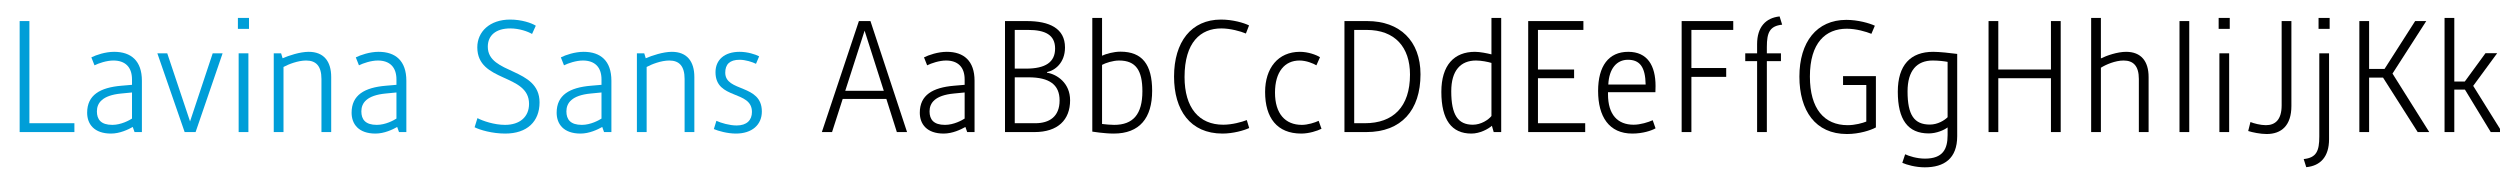 <?xml version="1.0" encoding="UTF-8" standalone="no"?>
<!DOCTYPE svg PUBLIC "-//W3C//DTD SVG 1.1//EN" "http://www.w3.org/Graphics/SVG/1.1/DTD/svg11.dtd">
<svg width="100%" height="100%" viewBox="0 0 1000 70" version="1.1" xmlns="http://www.w3.org/2000/svg" xmlns:xlink="http://www.w3.org/1999/xlink" xml:space="preserve" xmlns:serif="http://www.serif.com/" style="fill-rule:evenodd;clip-rule:evenodd;stroke-linejoin:round;stroke-miterlimit:2;">
    <g transform="matrix(1,0,0,1,132.082,-28.936)">
        <g id="Texte">
            <g id="AaBbCc">
                <g transform="matrix(60,0,0,60,-131.002,81.764)">
                    <path d="M0.113,-0L0.478,-0L0.478,-0.059L0.178,-0.059L0.178,-0.74L0.113,-0.74L0.113,-0Z" style="fill:rgb(0,158,216);fill-rule:nonzero;"/>
                </g>
                <g transform="matrix(60,0,0,60,-99.982,81.764)">
                    <path d="M0.362,-0L0.411,-0L0.411,-0.342C0.411,-0.475 0.339,-0.535 0.226,-0.535C0.167,-0.535 0.106,-0.514 0.074,-0.498L0.095,-0.445C0.123,-0.459 0.176,-0.477 0.221,-0.477C0.299,-0.477 0.345,-0.434 0.345,-0.351L0.345,-0.315L0.275,-0.309C0.132,-0.297 0.046,-0.247 0.046,-0.129C0.046,-0.053 0.093,0.01 0.205,0.01C0.264,0.01 0.32,-0.017 0.35,-0.034L0.362,-0ZM0.111,-0.138C0.111,-0.194 0.147,-0.245 0.273,-0.257L0.345,-0.264L0.345,-0.09C0.328,-0.079 0.273,-0.048 0.214,-0.048C0.138,-0.048 0.111,-0.084 0.111,-0.138Z" style="fill:rgb(0,158,216);fill-rule:nonzero;"/>
                </g>
                <g transform="matrix(60,0,0,60,-69.922,81.764)">
                    <path d="M0.195,-0L0.268,-0L0.448,-0.525L0.382,-0.525L0.231,-0.071L0.079,-0.525L0.013,-0.525L0.195,-0Z" style="fill:rgb(0,158,216);fill-rule:nonzero;"/>
                </g>
                <g transform="matrix(60,0,0,60,-41.362,81.764)">
                    <path d="M0.079,-0L0.144,-0L0.144,-0.525L0.079,-0.525L0.079,-0ZM0.074,-0.688L0.148,-0.688L0.148,-0.761L0.074,-0.761L0.074,-0.688Z" style="fill:rgb(0,158,216);fill-rule:nonzero;"/>
                </g>
                <g transform="matrix(60,0,0,60,-27.382,81.764)">
                    <path d="M0.08,-0L0.145,-0L0.145,-0.434C0.178,-0.452 0.241,-0.477 0.296,-0.477C0.362,-0.477 0.398,-0.44 0.398,-0.354L0.398,-0L0.463,-0L0.463,-0.367C0.463,-0.472 0.413,-0.535 0.313,-0.535C0.255,-0.535 0.18,-0.51 0.139,-0.492L0.129,-0.525L0.08,-0.525L0.08,-0Z" style="fill:rgb(0,158,216);fill-rule:nonzero;"/>
                </g>
                <g transform="matrix(60,0,0,60,5.798,81.764)">
                    <path d="M0.362,-0L0.411,-0L0.411,-0.342C0.411,-0.475 0.339,-0.535 0.226,-0.535C0.167,-0.535 0.106,-0.514 0.074,-0.498L0.095,-0.445C0.123,-0.459 0.176,-0.477 0.221,-0.477C0.299,-0.477 0.345,-0.434 0.345,-0.351L0.345,-0.315L0.275,-0.309C0.132,-0.297 0.046,-0.247 0.046,-0.129C0.046,-0.053 0.093,0.01 0.205,0.01C0.264,0.01 0.32,-0.017 0.35,-0.034L0.362,-0ZM0.111,-0.138C0.111,-0.194 0.147,-0.245 0.273,-0.257L0.345,-0.264L0.345,-0.09C0.328,-0.079 0.273,-0.048 0.214,-0.048C0.138,-0.048 0.111,-0.084 0.111,-0.138Z" style="fill:rgb(0,158,216);fill-rule:nonzero;"/>
                </g>
                <g transform="matrix(60,0,0,60,54.578,81.764)">
                    <path d="M0.257,0.01C0.404,0.01 0.486,-0.071 0.486,-0.198C0.486,-0.433 0.141,-0.382 0.141,-0.569C0.141,-0.643 0.193,-0.691 0.291,-0.691C0.352,-0.691 0.409,-0.67 0.436,-0.654L0.461,-0.709C0.433,-0.727 0.367,-0.75 0.29,-0.75C0.154,-0.75 0.071,-0.669 0.071,-0.565C0.071,-0.329 0.416,-0.392 0.416,-0.188C0.416,-0.101 0.354,-0.048 0.256,-0.048C0.184,-0.048 0.108,-0.074 0.072,-0.093L0.053,-0.032C0.089,-0.014 0.17,0.01 0.257,0.01Z" style="fill:rgb(0,158,216);fill-rule:nonzero;"/>
                </g>
                <g transform="matrix(60,0,0,60,87.818,81.764)">
                    <path d="M0.362,-0L0.411,-0L0.411,-0.342C0.411,-0.475 0.339,-0.535 0.226,-0.535C0.167,-0.535 0.106,-0.514 0.074,-0.498L0.095,-0.445C0.123,-0.459 0.176,-0.477 0.221,-0.477C0.299,-0.477 0.345,-0.434 0.345,-0.351L0.345,-0.315L0.275,-0.309C0.132,-0.297 0.046,-0.247 0.046,-0.129C0.046,-0.053 0.093,0.01 0.205,0.01C0.264,0.01 0.32,-0.017 0.35,-0.034L0.362,-0ZM0.111,-0.138C0.111,-0.194 0.147,-0.245 0.273,-0.257L0.345,-0.264L0.345,-0.09C0.328,-0.079 0.273,-0.048 0.214,-0.048C0.138,-0.048 0.111,-0.084 0.111,-0.138Z" style="fill:rgb(0,158,216);fill-rule:nonzero;"/>
                </g>
                <g transform="matrix(60,0,0,60,117.878,81.764)">
                    <path d="M0.08,-0L0.145,-0L0.145,-0.434C0.178,-0.452 0.241,-0.477 0.296,-0.477C0.362,-0.477 0.398,-0.44 0.398,-0.354L0.398,-0L0.463,-0L0.463,-0.367C0.463,-0.472 0.413,-0.535 0.313,-0.535C0.255,-0.535 0.18,-0.51 0.139,-0.492L0.129,-0.525L0.08,-0.525L0.08,-0Z" style="fill:rgb(0,158,216);fill-rule:nonzero;"/>
                </g>
                <g transform="matrix(60,0,0,60,151.058,81.764)">
                    <path d="M0.187,0.01C0.295,0.01 0.36,-0.049 0.36,-0.137C0.36,-0.322 0.116,-0.265 0.116,-0.396C0.116,-0.451 0.145,-0.482 0.212,-0.482C0.251,-0.482 0.297,-0.467 0.321,-0.455L0.342,-0.505C0.317,-0.518 0.265,-0.535 0.212,-0.535C0.11,-0.535 0.051,-0.481 0.051,-0.399C0.051,-0.214 0.294,-0.281 0.294,-0.134C0.294,-0.08 0.26,-0.044 0.192,-0.044C0.144,-0.044 0.087,-0.061 0.057,-0.075L0.04,-0.02C0.07,-0.007 0.131,0.01 0.187,0.01Z" style="fill:rgb(0,158,216);fill-rule:nonzero;"/>
                </g>
                <g transform="matrix(60,0,0,60,194.978,81.764)">
                    <path d="M0.028,-0L0.096,-0L0.167,-0.221L0.458,-0.221L0.528,-0L0.596,-0L0.352,-0.74L0.275,-0.74L0.028,-0ZM0.184,-0.275L0.313,-0.676L0.441,-0.275L0.184,-0.275Z" style="fill-rule:nonzero;"/>
                </g>
                <g transform="matrix(60,0,0,60,233.078,81.764)">
                    <path d="M0.362,-0L0.411,-0L0.411,-0.342C0.411,-0.475 0.339,-0.535 0.226,-0.535C0.167,-0.535 0.106,-0.514 0.074,-0.498L0.095,-0.445C0.123,-0.459 0.176,-0.477 0.221,-0.477C0.299,-0.477 0.345,-0.434 0.345,-0.351L0.345,-0.315L0.275,-0.309C0.132,-0.297 0.046,-0.247 0.046,-0.129C0.046,-0.053 0.093,0.01 0.205,0.01C0.264,0.01 0.32,-0.017 0.35,-0.034L0.362,-0ZM0.111,-0.138C0.111,-0.194 0.147,-0.245 0.273,-0.257L0.345,-0.264L0.345,-0.09C0.328,-0.079 0.273,-0.048 0.214,-0.048C0.138,-0.048 0.111,-0.084 0.111,-0.138Z" style="fill-rule:nonzero;"/>
                </g>
                <g transform="matrix(60,0,0,60,263.138,81.764)">
                    <path d="M0.113,-0L0.31,-0C0.465,-0 0.547,-0.081 0.547,-0.212C0.547,-0.327 0.46,-0.385 0.393,-0.396L0.393,-0.4C0.445,-0.41 0.513,-0.461 0.513,-0.564C0.513,-0.691 0.41,-0.74 0.258,-0.74L0.113,-0.74L0.113,-0ZM0.178,-0.059L0.178,-0.365L0.27,-0.365C0.41,-0.365 0.477,-0.315 0.477,-0.211C0.477,-0.102 0.408,-0.059 0.315,-0.059L0.178,-0.059ZM0.178,-0.423L0.178,-0.681L0.267,-0.681C0.381,-0.681 0.447,-0.648 0.447,-0.557C0.447,-0.466 0.383,-0.423 0.253,-0.423L0.178,-0.423Z" style="fill-rule:nonzero;"/>
                </g>
                <g transform="matrix(60,0,0,60,300.038,81.764)">
                    <path d="M0.223,0.01C0.395,0.01 0.479,-0.093 0.479,-0.275C0.479,-0.45 0.413,-0.536 0.268,-0.536C0.221,-0.536 0.17,-0.521 0.145,-0.509L0.145,-0.761L0.08,-0.761L0.08,-0.003C0.081,-0.003 0.159,0.01 0.223,0.01ZM0.145,-0.054L0.145,-0.448C0.169,-0.461 0.217,-0.477 0.259,-0.477C0.371,-0.477 0.414,-0.41 0.414,-0.272C0.414,-0.119 0.352,-0.048 0.226,-0.048C0.204,-0.048 0.167,-0.051 0.145,-0.054Z" style="fill-rule:nonzero;"/>
                </g>
                <g transform="matrix(60,0,0,60,332.798,81.764)">
                    <path d="M0.402,0.01C0.473,0.01 0.546,-0.011 0.58,-0.027L0.564,-0.08C0.531,-0.067 0.466,-0.049 0.407,-0.049C0.245,-0.049 0.149,-0.162 0.149,-0.367C0.149,-0.599 0.256,-0.691 0.394,-0.691C0.454,-0.691 0.523,-0.672 0.558,-0.657L0.579,-0.711C0.545,-0.728 0.471,-0.75 0.392,-0.75C0.194,-0.75 0.079,-0.601 0.079,-0.37C0.079,-0.147 0.186,0.01 0.402,0.01Z" style="fill-rule:nonzero;"/>
                </g>
                <g transform="matrix(60,0,0,60,370.598,81.764)">
                    <path d="M0.297,0.01C0.349,0.01 0.404,-0.008 0.432,-0.022L0.413,-0.075C0.388,-0.063 0.34,-0.048 0.301,-0.048C0.19,-0.048 0.122,-0.123 0.122,-0.263C0.122,-0.402 0.187,-0.477 0.285,-0.477C0.331,-0.477 0.376,-0.458 0.398,-0.445L0.422,-0.499C0.397,-0.515 0.343,-0.535 0.288,-0.535C0.143,-0.535 0.056,-0.427 0.056,-0.267C0.056,-0.095 0.136,0.01 0.297,0.01Z" style="fill-rule:nonzero;"/>
                </g>
                <g transform="matrix(60,0,0,60,398.918,81.764)">
                    <path d="M0.113,-0L0.259,-0C0.493,-0 0.62,-0.146 0.62,-0.385C0.62,-0.609 0.481,-0.74 0.265,-0.74L0.113,-0.74L0.113,-0ZM0.178,-0.059L0.178,-0.681L0.261,-0.681C0.45,-0.681 0.55,-0.566 0.55,-0.383C0.55,-0.168 0.438,-0.059 0.249,-0.059L0.178,-0.059Z" style="fill-rule:nonzero;"/>
                </g>
                <g transform="matrix(60,0,0,60,441.098,81.764)">
                    <path d="M0.256,0.01C0.313,0.01 0.368,-0.02 0.393,-0.042L0.405,-0L0.455,-0L0.455,-0.761L0.39,-0.761L0.39,-0.518C0.362,-0.525 0.314,-0.535 0.28,-0.535C0.142,-0.535 0.056,-0.447 0.056,-0.268C0.056,-0.081 0.125,0.01 0.256,0.01ZM0.122,-0.272C0.122,-0.411 0.185,-0.477 0.287,-0.477C0.323,-0.477 0.367,-0.468 0.39,-0.461L0.39,-0.107C0.37,-0.082 0.321,-0.049 0.266,-0.049C0.167,-0.049 0.122,-0.114 0.122,-0.272Z" style="fill-rule:nonzero;"/>
                </g>
                <g transform="matrix(60,0,0,60,472.418,81.764)">
                    <path d="M0.113,-0L0.493,-0L0.493,-0.059L0.178,-0.059L0.178,-0.359L0.419,-0.359L0.419,-0.417L0.178,-0.417L0.178,-0.681L0.481,-0.681L0.481,-0.74L0.113,-0.74L0.113,-0Z" style="fill-rule:nonzero;"/>
                </g>
                <g transform="matrix(60,0,0,60,503.798,81.764)">
                    <path d="M0.284,0.01C0.354,0.01 0.413,-0.01 0.439,-0.025L0.42,-0.079C0.392,-0.066 0.338,-0.049 0.293,-0.049C0.187,-0.049 0.122,-0.115 0.122,-0.252L0.122,-0.266L0.438,-0.266C0.438,-0.28 0.439,-0.301 0.439,-0.307C0.439,-0.443 0.385,-0.535 0.257,-0.535C0.126,-0.535 0.056,-0.44 0.056,-0.274C0.056,-0.103 0.129,0.01 0.284,0.01ZM0.124,-0.317C0.129,-0.423 0.18,-0.482 0.255,-0.482C0.333,-0.482 0.371,-0.435 0.373,-0.317L0.124,-0.317Z" style="fill-rule:nonzero;"/>
                </g>
                <g transform="matrix(60,0,0,60,533.798,81.764)">
                    <path d="M0.113,-0L0.178,-0L0.178,-0.368L0.41,-0.368L0.41,-0.427L0.178,-0.427L0.178,-0.681L0.457,-0.681L0.457,-0.74L0.113,-0.74L0.113,-0Z" style="fill-rule:nonzero;"/>
                </g>
                <g transform="matrix(60,0,0,60,563.918,81.764)">
                    <path d="M0.114,-0.586L0.114,-0.525L0.035,-0.525L0.035,-0.473L0.114,-0.473L0.114,-0L0.179,-0L0.179,-0.473L0.273,-0.473L0.273,-0.525L0.179,-0.525L0.179,-0.568C0.179,-0.663 0.198,-0.707 0.281,-0.716L0.264,-0.771C0.171,-0.761 0.114,-0.7 0.114,-0.586Z" style="fill-rule:nonzero;"/>
                </g>
                <g transform="matrix(60,0,0,60,582.938,81.764)">
                    <path d="M0.396,0.013C0.478,0.013 0.555,-0.012 0.589,-0.031L0.589,-0.373L0.37,-0.373L0.37,-0.314L0.525,-0.314L0.525,-0.07C0.5,-0.06 0.45,-0.046 0.401,-0.046C0.244,-0.046 0.149,-0.156 0.149,-0.37C0.149,-0.596 0.254,-0.689 0.395,-0.689C0.458,-0.689 0.525,-0.669 0.559,-0.655L0.582,-0.709C0.546,-0.726 0.469,-0.748 0.392,-0.748C0.194,-0.748 0.079,-0.6 0.079,-0.37C0.079,-0.143 0.185,0.013 0.396,0.013Z" style="fill-rule:nonzero;"/>
                </g>
                <g transform="matrix(60,0,0,60,623.678,81.764)">
                    <path d="M0.236,0.235C0.365,0.235 0.452,0.177 0.452,0.027L0.452,-0.521C0.407,-0.527 0.333,-0.535 0.292,-0.535C0.141,-0.535 0.056,-0.447 0.056,-0.269C0.056,-0.083 0.123,0.009 0.262,0.009C0.314,0.009 0.364,-0.013 0.388,-0.031L0.388,0.02C0.388,0.113 0.357,0.177 0.237,0.177C0.183,0.177 0.13,0.16 0.105,0.148L0.086,0.205C0.115,0.218 0.174,0.235 0.236,0.235ZM0.121,-0.271C0.121,-0.411 0.184,-0.477 0.289,-0.477C0.328,-0.477 0.368,-0.472 0.388,-0.468L0.388,-0.099C0.367,-0.078 0.322,-0.05 0.27,-0.05C0.165,-0.05 0.121,-0.114 0.121,-0.271Z" style="fill-rule:nonzero;"/>
                </g>
                <g transform="matrix(60,0,0,60,656.558,81.764)">
                    <path d="M0.529,-0L0.594,-0L0.594,-0.74L0.529,-0.74L0.529,-0.417L0.178,-0.417L0.178,-0.74L0.113,-0.74L0.113,-0L0.178,-0L0.178,-0.359L0.529,-0.359L0.529,-0Z" style="fill-rule:nonzero;"/>
                </g>
                <g transform="matrix(60,0,0,60,699.578,81.764)">
                    <path d="M0.08,-0L0.145,-0L0.145,-0.429C0.178,-0.45 0.241,-0.477 0.296,-0.477C0.361,-0.477 0.398,-0.441 0.398,-0.354L0.398,-0L0.463,-0L0.463,-0.367C0.463,-0.472 0.413,-0.535 0.313,-0.535C0.255,-0.535 0.183,-0.51 0.145,-0.491L0.145,-0.761L0.08,-0.761L0.08,-0Z" style="fill-rule:nonzero;"/>
                </g>
                <g transform="matrix(60,0,0,60,732.938,81.764)">
                    <rect x="0.113" y="-0.74" width="0.065" height="0.74" style="fill-rule:nonzero;"/>
                </g>
                <g transform="matrix(60,0,0,60,750.938,81.764)">
                    <path d="M0.079,-0L0.144,-0L0.144,-0.525L0.079,-0.525L0.079,-0ZM0.074,-0.688L0.148,-0.688L0.148,-0.761L0.074,-0.761L0.074,-0.688Z" style="fill-rule:nonzero;"/>
                </g>
                <g transform="matrix(60,0,0,60,764.918,81.764)">
                    <path d="M0.161,0.013C0.26,0.013 0.326,-0.044 0.326,-0.174L0.326,-0.74L0.261,-0.74L0.261,-0.178C0.261,-0.081 0.217,-0.046 0.156,-0.046C0.119,-0.046 0.075,-0.058 0.053,-0.067L0.038,-0.007C0.066,0.002 0.119,0.013 0.161,0.013Z" style="fill-rule:nonzero;"/>
                </g>
                <g transform="matrix(60,0,0,60,791.798,81.764)">
                    <path d="M-0.04,0.18L-0.023,0.234C0.072,0.225 0.129,0.164 0.129,0.048L0.129,-0.525L0.064,-0.525L0.064,0.03C0.064,0.126 0.045,0.171 -0.04,0.18ZM0.059,-0.688L0.133,-0.688L0.133,-0.761L0.059,-0.761L0.059,-0.688Z" style="fill-rule:nonzero;"/>
                </g>
                <g transform="matrix(60,0,0,60,804.878,81.764)">
                    <path d="M0.113,-0L0.178,-0L0.178,-0.363L0.271,-0.363L0.502,-0L0.579,-0L0.334,-0.39L0.559,-0.74L0.485,-0.74L0.281,-0.421L0.178,-0.421L0.178,-0.74L0.113,-0.74L0.113,-0Z" style="fill-rule:nonzero;"/>
                </g>
                <g transform="matrix(60,0,0,60,840.938,81.764)">
                    <path d="M0.388,-0L0.463,-0L0.271,-0.308L0.431,-0.526L0.353,-0.526L0.215,-0.337L0.145,-0.337L0.145,-0.761L0.08,-0.761L0.08,-0L0.145,-0L0.145,-0.283L0.216,-0.283L0.388,-0Z" style="fill-rule:nonzero;"/>
                </g>
                <g transform="matrix(60,0,0,60,869.318,81.764)">
                    <path d="M0.113,-0L0.478,-0L0.478,-0.059L0.178,-0.059L0.178,-0.74L0.113,-0.74L0.113,-0Z" style="fill-rule:nonzero;"/>
                </g>
                <g transform="matrix(60,0,0,60,900.338,81.764)">
                    <rect x="0.08" y="-0.761" width="0.065" height="0.761" style="fill-rule:nonzero;"/>
                </g>
                <g transform="matrix(60,0,0,60,914.438,81.764)">
                    <path d="M0.1,-0L0.166,-0L0.193,-0.639L0.407,-0L0.467,-0L0.676,-0.639L0.706,-0L0.771,-0L0.736,-0.74L0.644,-0.74L0.437,-0.1L0.225,-0.74L0.131,-0.74L0.1,-0Z" style="fill-rule:nonzero;"/>
                </g>
                <g transform="matrix(60,0,0,60,967.418,81.764)">
                    <path d="M0.08,-0L0.145,-0L0.145,-0.434C0.18,-0.452 0.245,-0.477 0.293,-0.477C0.355,-0.477 0.39,-0.446 0.39,-0.366L0.39,-0L0.455,-0L0.455,-0.378C0.455,-0.395 0.453,-0.411 0.45,-0.425C0.485,-0.449 0.544,-0.477 0.596,-0.477C0.656,-0.477 0.698,-0.446 0.698,-0.372L0.698,-0L0.762,-0L0.762,-0.381C0.762,-0.484 0.701,-0.535 0.605,-0.535C0.54,-0.535 0.468,-0.503 0.429,-0.477C0.404,-0.515 0.361,-0.535 0.304,-0.535C0.257,-0.535 0.183,-0.51 0.139,-0.492L0.129,-0.525L0.08,-0.525L0.08,-0Z" style="fill-rule:nonzero;"/>
                </g>
                <g transform="matrix(60,0,0,60,1018.54,81.764)">
                    <path d="M0.113,-0L0.178,-0L0.178,-0.648L0.516,-0L0.594,-0L0.594,-0.74L0.529,-0.74L0.529,-0.101L0.201,-0.74L0.113,-0.74L0.113,-0Z" style="fill-rule:nonzero;"/>
                </g>
                <g transform="matrix(60,0,0,60,1061.56,81.764)">
                    <path d="M0.08,-0L0.145,-0L0.145,-0.434C0.178,-0.452 0.241,-0.477 0.296,-0.477C0.362,-0.477 0.398,-0.44 0.398,-0.354L0.398,-0L0.463,-0L0.463,-0.367C0.463,-0.472 0.413,-0.535 0.313,-0.535C0.255,-0.535 0.18,-0.51 0.139,-0.492L0.129,-0.525L0.08,-0.525L0.08,-0Z" style="fill-rule:nonzero;"/>
                </g>
                <g transform="matrix(60,0,0,60,1094.74,81.764)">
                    <path d="M0.358,0.01C0.54,0.01 0.634,-0.141 0.634,-0.372C0.634,-0.598 0.54,-0.75 0.358,-0.75C0.174,-0.75 0.079,-0.598 0.079,-0.372C0.079,-0.141 0.174,0.01 0.358,0.01ZM0.149,-0.372C0.149,-0.571 0.217,-0.692 0.358,-0.692C0.495,-0.692 0.564,-0.571 0.564,-0.372C0.564,-0.173 0.497,-0.048 0.358,-0.048C0.217,-0.048 0.149,-0.173 0.149,-0.372Z" style="fill-rule:nonzero;"/>
                </g>
                <g transform="matrix(60,0,0,60,1138.12,81.764)">
                    <path d="M0.273,0.01C0.401,0.01 0.489,-0.086 0.489,-0.271C0.489,-0.442 0.401,-0.535 0.273,-0.535C0.144,-0.535 0.056,-0.442 0.056,-0.271C0.056,-0.086 0.144,0.01 0.273,0.01ZM0.122,-0.271C0.122,-0.403 0.176,-0.477 0.273,-0.477C0.37,-0.477 0.424,-0.403 0.424,-0.271C0.424,-0.136 0.369,-0.048 0.273,-0.048C0.176,-0.048 0.122,-0.136 0.122,-0.271Z" style="fill-rule:nonzero;"/>
                </g>
                <g transform="matrix(60,0,0,60,1171.48,81.764)">
                    <path d="M0.113,-0L0.178,-0L0.178,-0.322L0.251,-0.322C0.428,-0.322 0.526,-0.407 0.526,-0.532C0.526,-0.673 0.422,-0.74 0.253,-0.74L0.113,-0.74L0.113,-0ZM0.178,-0.381L0.178,-0.68L0.26,-0.68C0.385,-0.68 0.459,-0.638 0.459,-0.53C0.459,-0.441 0.392,-0.381 0.262,-0.381L0.178,-0.381Z" style="fill-rule:nonzero;"/>
                </g>
                <g transform="matrix(60,0,0,60,1206.34,81.764)">
                    <path d="M0.08,0.23L0.145,0.23L0.145,0.002C0.173,0.005 0.217,0.01 0.239,0.01C0.394,0.01 0.479,-0.093 0.479,-0.275C0.479,-0.45 0.412,-0.535 0.292,-0.535C0.244,-0.535 0.178,-0.508 0.141,-0.487L0.13,-0.525L0.08,-0.525L0.08,0.23ZM0.145,-0.056L0.145,-0.431C0.176,-0.45 0.233,-0.477 0.276,-0.477C0.37,-0.477 0.414,-0.418 0.414,-0.271C0.414,-0.119 0.352,-0.048 0.236,-0.048C0.205,-0.048 0.166,-0.053 0.145,-0.056Z" style="fill-rule:nonzero;"/>
                </g>
                <g transform="matrix(60,0,0,60,1239.1,81.764)">
                    <path d="M0.549,0.156L0.615,0.123L0.462,-0.01C0.576,-0.058 0.634,-0.19 0.634,-0.372C0.634,-0.598 0.54,-0.75 0.358,-0.75C0.174,-0.75 0.079,-0.598 0.079,-0.372C0.079,-0.141 0.174,0.01 0.358,0.01C0.369,0.01 0.379,0.009 0.389,0.008L0.549,0.156ZM0.149,-0.372C0.149,-0.571 0.217,-0.692 0.358,-0.692C0.495,-0.692 0.564,-0.571 0.564,-0.372C0.564,-0.173 0.497,-0.048 0.358,-0.048C0.217,-0.048 0.149,-0.173 0.149,-0.372Z" style="fill-rule:nonzero;"/>
                </g>
                <g transform="matrix(60,0,0,60,1281.22,81.764)">
                    <path d="M0.39,-0.031L0.39,0.23L0.455,0.23L0.455,-0.521C0.408,-0.527 0.332,-0.535 0.292,-0.535C0.14,-0.535 0.056,-0.447 0.056,-0.268C0.056,-0.082 0.123,0.01 0.262,0.01C0.314,0.01 0.365,-0.013 0.39,-0.031ZM0.122,-0.271C0.122,-0.411 0.183,-0.477 0.287,-0.477C0.32,-0.477 0.365,-0.472 0.39,-0.468L0.39,-0.098C0.369,-0.077 0.322,-0.049 0.27,-0.049C0.165,-0.049 0.122,-0.114 0.122,-0.271Z" style="fill-rule:nonzero;"/>
                </g>
                <g transform="matrix(60,0,0,60,1314.22,81.764)">
                    <path d="M0.113,-0L0.178,-0L0.178,-0.322L0.268,-0.322C0.287,-0.322 0.305,-0.323 0.323,-0.325L0.502,-0L0.577,-0L0.388,-0.34C0.472,-0.37 0.527,-0.443 0.527,-0.538C0.527,-0.675 0.423,-0.74 0.258,-0.74L0.113,-0.74L0.113,-0ZM0.178,-0.38L0.178,-0.681L0.26,-0.681C0.386,-0.681 0.457,-0.629 0.457,-0.539C0.457,-0.431 0.395,-0.38 0.259,-0.38L0.178,-0.38Z" style="fill-rule:nonzero;"/>
                </g>
                <g transform="matrix(60,0,0,60,1350.16,81.764)">
                    <path d="M0.08,-0L0.145,-0L0.145,-0.389C0.186,-0.462 0.241,-0.469 0.312,-0.469L0.302,-0.535C0.254,-0.535 0.193,-0.526 0.141,-0.454L0.133,-0.526L0.08,-0.526L0.08,-0Z" style="fill-rule:nonzero;"/>
                </g>
                <g transform="matrix(60,0,0,60,1370.86,81.764)">
                    <path d="M0.257,0.01C0.404,0.01 0.486,-0.071 0.486,-0.198C0.486,-0.433 0.141,-0.382 0.141,-0.569C0.141,-0.643 0.193,-0.691 0.291,-0.691C0.352,-0.691 0.409,-0.67 0.436,-0.654L0.461,-0.709C0.433,-0.727 0.367,-0.75 0.29,-0.75C0.154,-0.75 0.071,-0.669 0.071,-0.565C0.071,-0.329 0.416,-0.392 0.416,-0.188C0.416,-0.101 0.354,-0.048 0.256,-0.048C0.184,-0.048 0.108,-0.074 0.072,-0.093L0.053,-0.032C0.089,-0.014 0.17,0.01 0.257,0.01Z" style="fill-rule:nonzero;"/>
                </g>
                <g transform="matrix(60,0,0,60,1404.1,81.764)">
                    <path d="M0.187,0.01C0.295,0.01 0.36,-0.049 0.36,-0.137C0.36,-0.322 0.116,-0.265 0.116,-0.396C0.116,-0.451 0.145,-0.482 0.212,-0.482C0.251,-0.482 0.297,-0.467 0.321,-0.455L0.342,-0.505C0.317,-0.518 0.265,-0.535 0.212,-0.535C0.11,-0.535 0.051,-0.481 0.051,-0.399C0.051,-0.214 0.294,-0.281 0.294,-0.134C0.294,-0.08 0.26,-0.044 0.192,-0.044C0.144,-0.044 0.087,-0.061 0.057,-0.075L0.04,-0.02C0.07,-0.007 0.131,0.01 0.187,0.01Z" style="fill-rule:nonzero;"/>
                </g>
                <g transform="matrix(60,0,0,60,1429.3,81.764)">
                    <path d="M0.229,-0L0.293,-0L0.293,-0.681L0.504,-0.681L0.504,-0.74L0.023,-0.74L0.023,-0.681L0.229,-0.681L0.229,-0Z" style="fill-rule:nonzero;"/>
                </g>
                <g transform="matrix(60,0,0,60,1461.52,81.764)">
                    <path d="M0.256,0.01L0.274,-0.044C0.19,-0.054 0.17,-0.098 0.17,-0.193L0.17,-0.472L0.277,-0.472L0.277,-0.525L0.17,-0.525L0.17,-0.66L0.105,-0.66L0.105,-0.525L0.035,-0.525L0.035,-0.472L0.105,-0.472L0.105,-0.174C0.105,-0.06 0.164,0.001 0.256,0.01Z" style="fill-rule:nonzero;"/>
                </g>
                <g transform="matrix(60,0,0,60,1480.78,81.764)">
                    <path d="M0.341,0.01C0.504,0.01 0.579,-0.084 0.579,-0.252L0.579,-0.74L0.514,-0.74L0.514,-0.277C0.514,-0.116 0.464,-0.049 0.341,-0.049C0.218,-0.049 0.167,-0.116 0.167,-0.277L0.167,-0.74L0.101,-0.74L0.101,-0.252C0.101,-0.084 0.177,0.01 0.341,0.01Z" style="fill-rule:nonzero;"/>
                </g>
                <g transform="matrix(60,0,0,60,1522.24,81.764)">
                    <path d="M0.229,0.01C0.287,0.01 0.362,-0.016 0.402,-0.037L0.409,-0L0.463,-0L0.463,-0.525L0.398,-0.525L0.398,-0.095C0.365,-0.075 0.3,-0.049 0.245,-0.049C0.179,-0.049 0.145,-0.085 0.145,-0.172L0.145,-0.525L0.08,-0.525L0.08,-0.159C0.08,-0.053 0.128,0.01 0.229,0.01Z" style="fill-rule:nonzero;"/>
                </g>
                <g transform="matrix(60,0,0,60,1555.42,81.764)">
                    <path d="M0.259,-0L0.331,-0L0.576,-0.74L0.508,-0.74L0.295,-0.075L0.083,-0.74L0.014,-0.74L0.259,-0Z" style="fill-rule:nonzero;"/>
                </g>
                <g transform="matrix(60,0,0,60,1591.3,81.764)">
                    <path d="M0.195,-0L0.268,-0L0.448,-0.525L0.382,-0.525L0.231,-0.071L0.079,-0.525L0.013,-0.525L0.195,-0Z" style="fill-rule:nonzero;"/>
                </g>
                <g transform="matrix(60,0,0,60,1619.86,81.764)">
                    <path d="M0.198,-0L0.278,-0L0.454,-0.641L0.621,-0L0.699,-0L0.892,-0.74L0.827,-0.74L0.66,-0.074L0.491,-0.74L0.421,-0.74L0.241,-0.071L0.08,-0.74L0.012,-0.74L0.198,-0Z" style="fill-rule:nonzero;"/>
                </g>
                <g transform="matrix(60,0,0,60,1674.76,81.764)">
                    <path d="M0.165,-0L0.238,-0L0.368,-0.447L0.498,-0L0.571,-0L0.722,-0.525L0.655,-0.525L0.532,-0.077L0.403,-0.525L0.335,-0.525L0.203,-0.076L0.082,-0.525L0.014,-0.525L0.165,-0Z" style="fill-rule:nonzero;"/>
                </g>
                <g transform="matrix(60,0,0,60,1720,81.764)">
                    <path d="M0.479,-0L0.55,-0L0.315,-0.388L0.526,-0.74L0.453,-0.74L0.28,-0.439L0.102,-0.74L0.029,-0.74L0.244,-0.386L0.01,-0L0.081,-0L0.28,-0.338L0.479,-0Z" style="fill-rule:nonzero;"/>
                </g>
                <g transform="matrix(60,0,0,60,1754.44,81.764)">
                    <path d="M0.339,-0L0.409,-0L0.242,-0.279L0.394,-0.525L0.324,-0.525L0.212,-0.335L0.1,-0.525L0.029,-0.525L0.181,-0.278L0.015,-0L0.083,-0L0.211,-0.222L0.339,-0Z" style="fill-rule:nonzero;"/>
                </g>
                <g transform="matrix(60,0,0,60,1780.48,81.764)">
                    <path d="M0.254,-0L0.319,-0L0.319,-0.306L0.556,-0.74L0.486,-0.74L0.288,-0.369L0.086,-0.74L0.012,-0.74L0.254,-0.306L0.254,-0Z" style="fill-rule:nonzero;"/>
                </g>
                <g transform="matrix(60,0,0,60,1815.16,81.764)">
                    <path d="M0.055,0.237C0.147,0.237 0.199,0.197 0.238,0.082L0.442,-0.525L0.376,-0.525L0.225,-0.063L0.071,-0.525L0.005,-0.525L0.187,-0L0.205,-0L0.181,0.072C0.153,0.155 0.112,0.18 0.051,0.18C0.026,0.18 -0.007,0.174 -0.024,0.169L-0.035,0.224C-0.017,0.23 0.019,0.237 0.055,0.237Z" style="fill-rule:nonzero;"/>
                </g>
                <g transform="matrix(60,0,0,60,1843.24,81.764)">
                    <path d="M0.035,-0L0.47,-0L0.47,-0.059L0.103,-0.059L0.465,-0.677L0.465,-0.74L0.061,-0.74L0.061,-0.681L0.395,-0.681L0.035,-0.063L0.035,-0Z" style="fill-rule:nonzero;"/>
                </g>
                <g transform="matrix(60,0,0,60,1874.14,81.764)">
                    <path d="M0.038,-0L0.389,-0L0.389,-0.054L0.107,-0.054L0.379,-0.472L0.379,-0.525L0.058,-0.525L0.058,-0.472L0.31,-0.472L0.038,-0.058L0.038,-0Z" style="fill-rule:nonzero;"/>
                </g>
            </g>
        </g>
    </g>
</svg>
